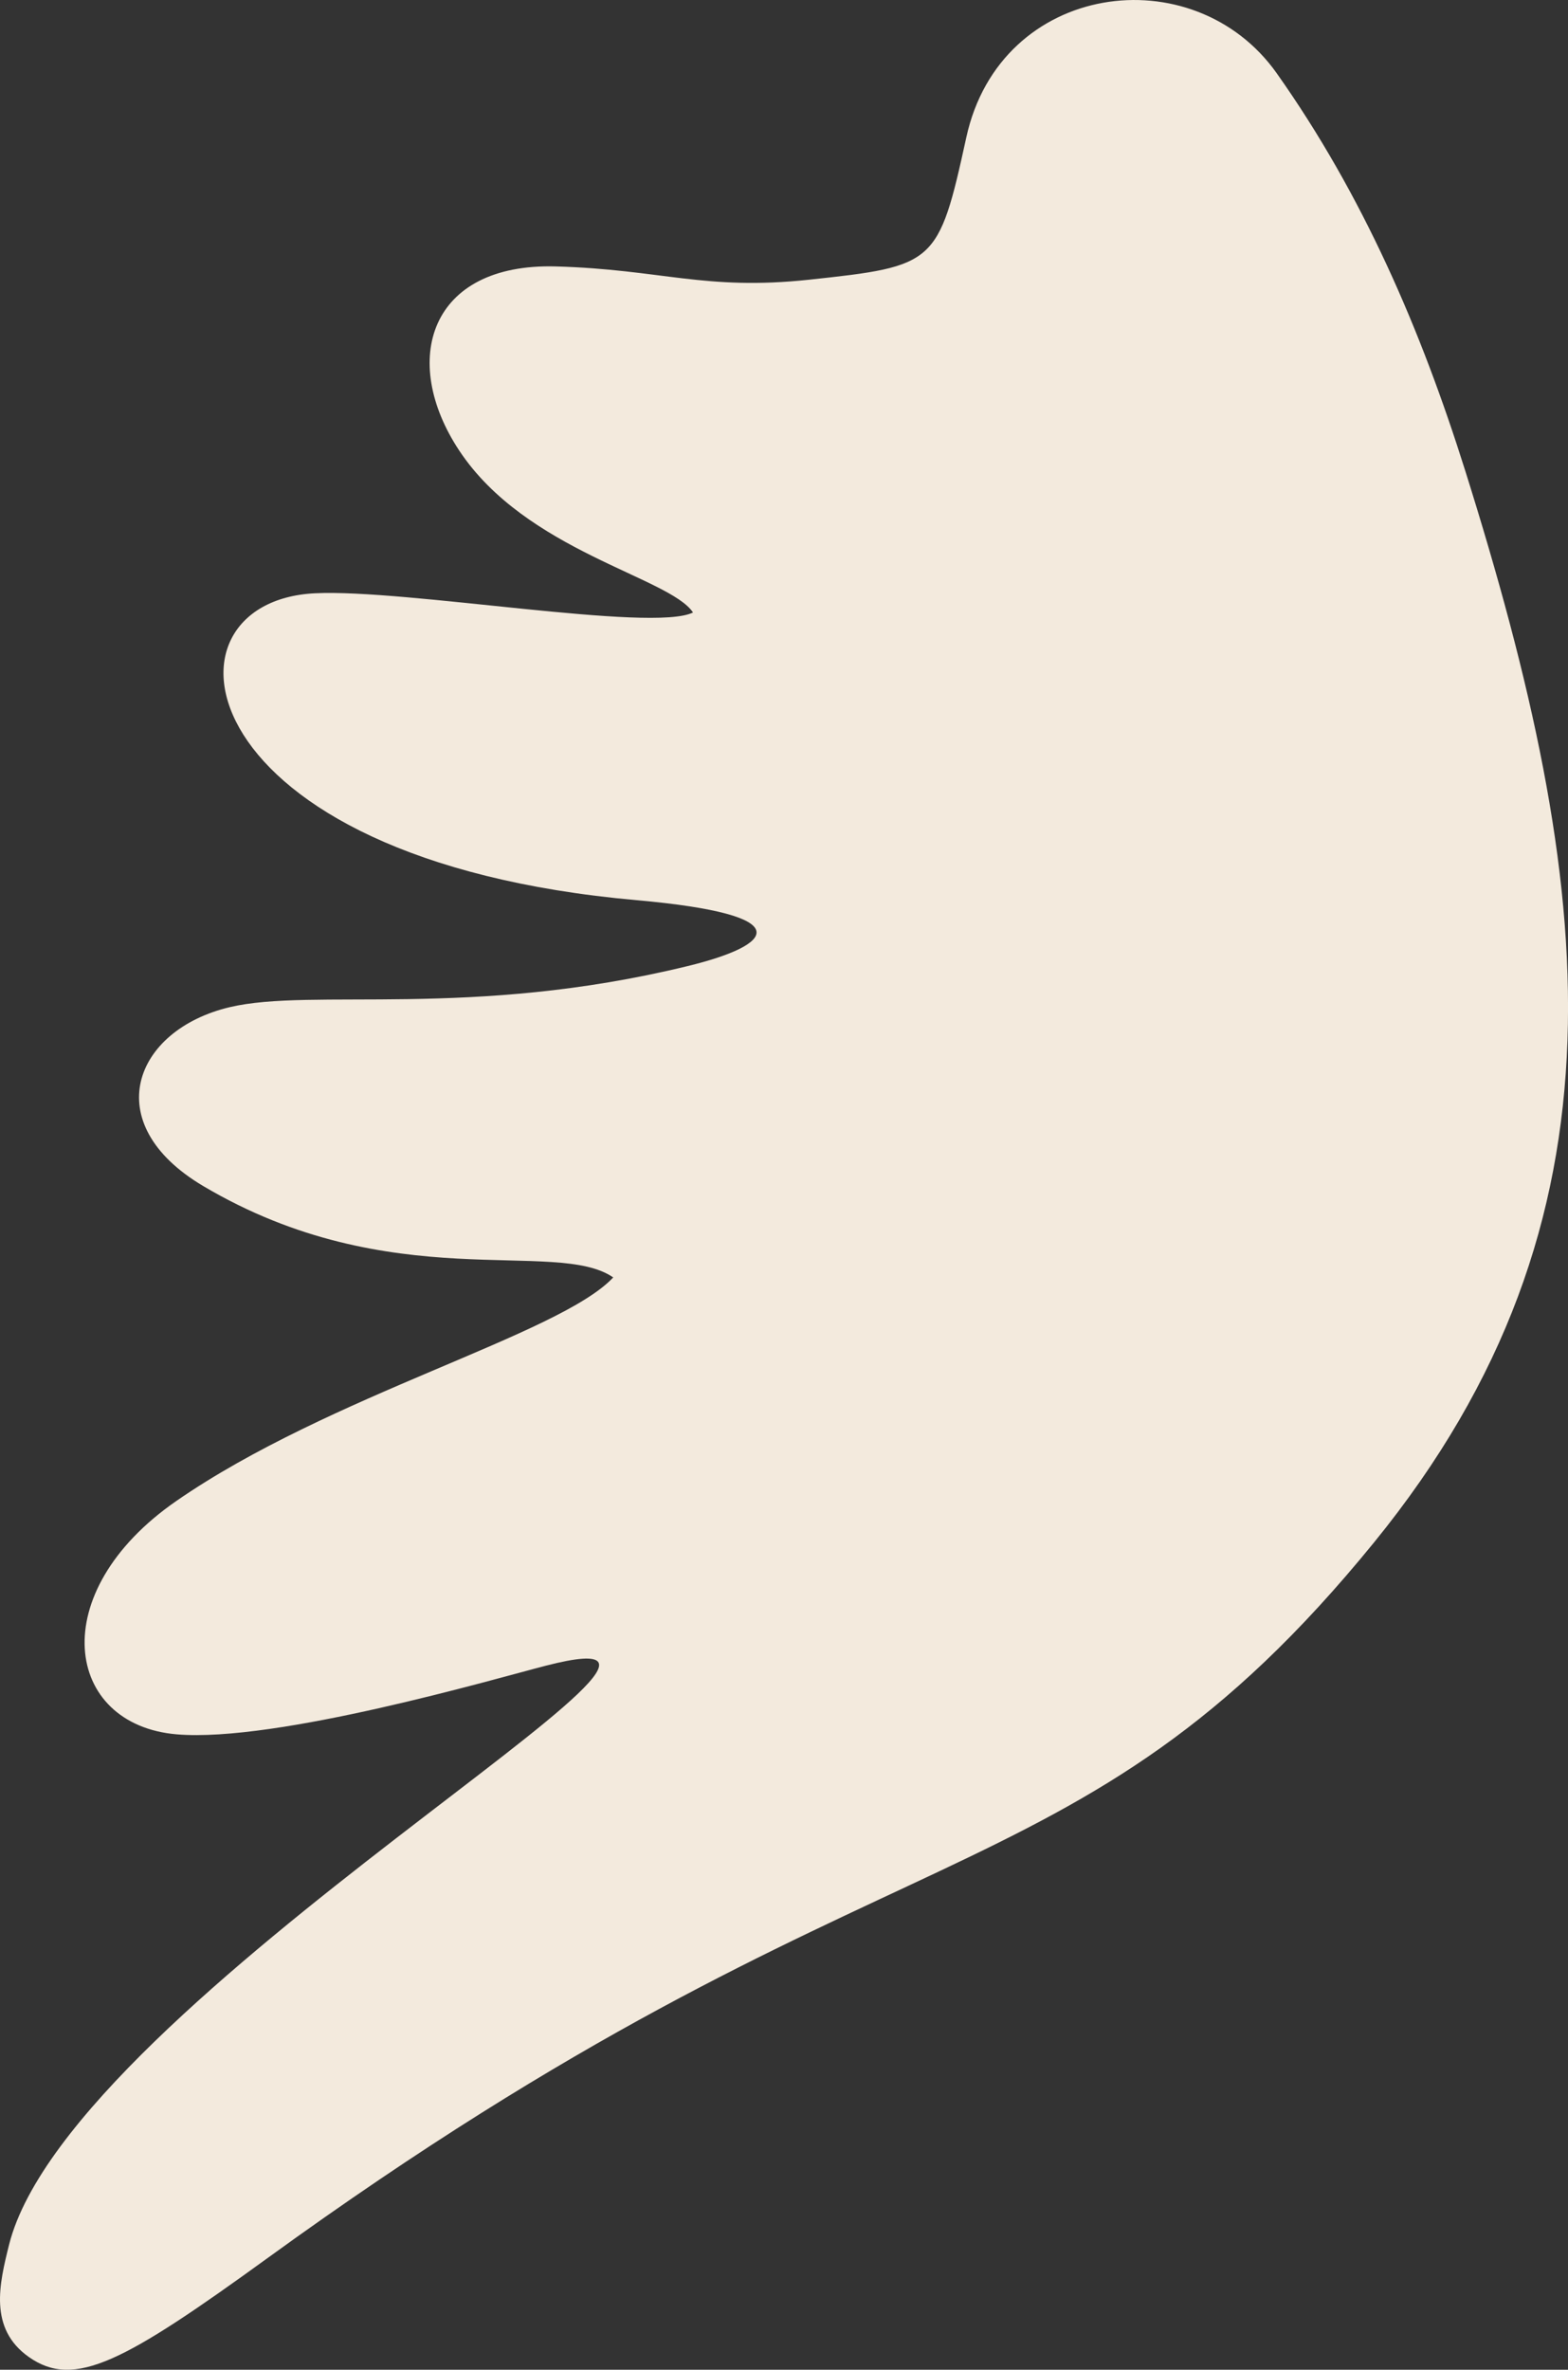 <?xml version="1.0" encoding="utf-8"?>
<svg xmlns="http://www.w3.org/2000/svg" fill="none" height="100%" overflow="visible" preserveAspectRatio="none" style="display: block;" viewBox="0 0 21.155 31.966" width="100%">
<rect x="0" y="0" width="21.155" height="31.966" fill="#333333" stroke="none"/>
<path d="M8.274 17.232C7.501 16.694 5.279 17.502 2.742 15.999C1.311 15.151 1.81 13.891 3.099 13.586C4.219 13.321 6.347 13.746 9.276 13.032C10.449 12.747 10.806 12.34 8.592 12.143C2.473 11.601 2.005 8.114 4.248 8.003C5.471 7.942 8.799 8.535 9.35 8.262C9.031 7.783 7.097 7.439 6.196 6.078C5.392 4.865 5.789 3.547 7.498 3.594C8.923 3.634 9.507 3.924 10.916 3.773C12.618 3.59 12.662 3.57 13.037 1.854C13.496 -0.252 16.104 -0.596 17.225 0.988C18.391 2.637 19.172 4.451 19.771 6.358C21.527 11.95 22.097 16.435 18.539 20.805C14.455 25.821 11.97 24.397 3.619 30.453C1.674 31.863 1.005 32.228 0.389 31.794C-0.156 31.41 -0.009 30.806 0.123 30.277C0.959 26.966 10.781 21.589 7.364 22.469C6.679 22.645 3.727 23.508 2.385 23.395C0.871 23.267 0.591 21.485 2.379 20.247C4.45 18.814 7.545 18.007 8.271 17.234L8.274 17.232Z" fill="#F3EADD" id="vector_17"/>
</svg>